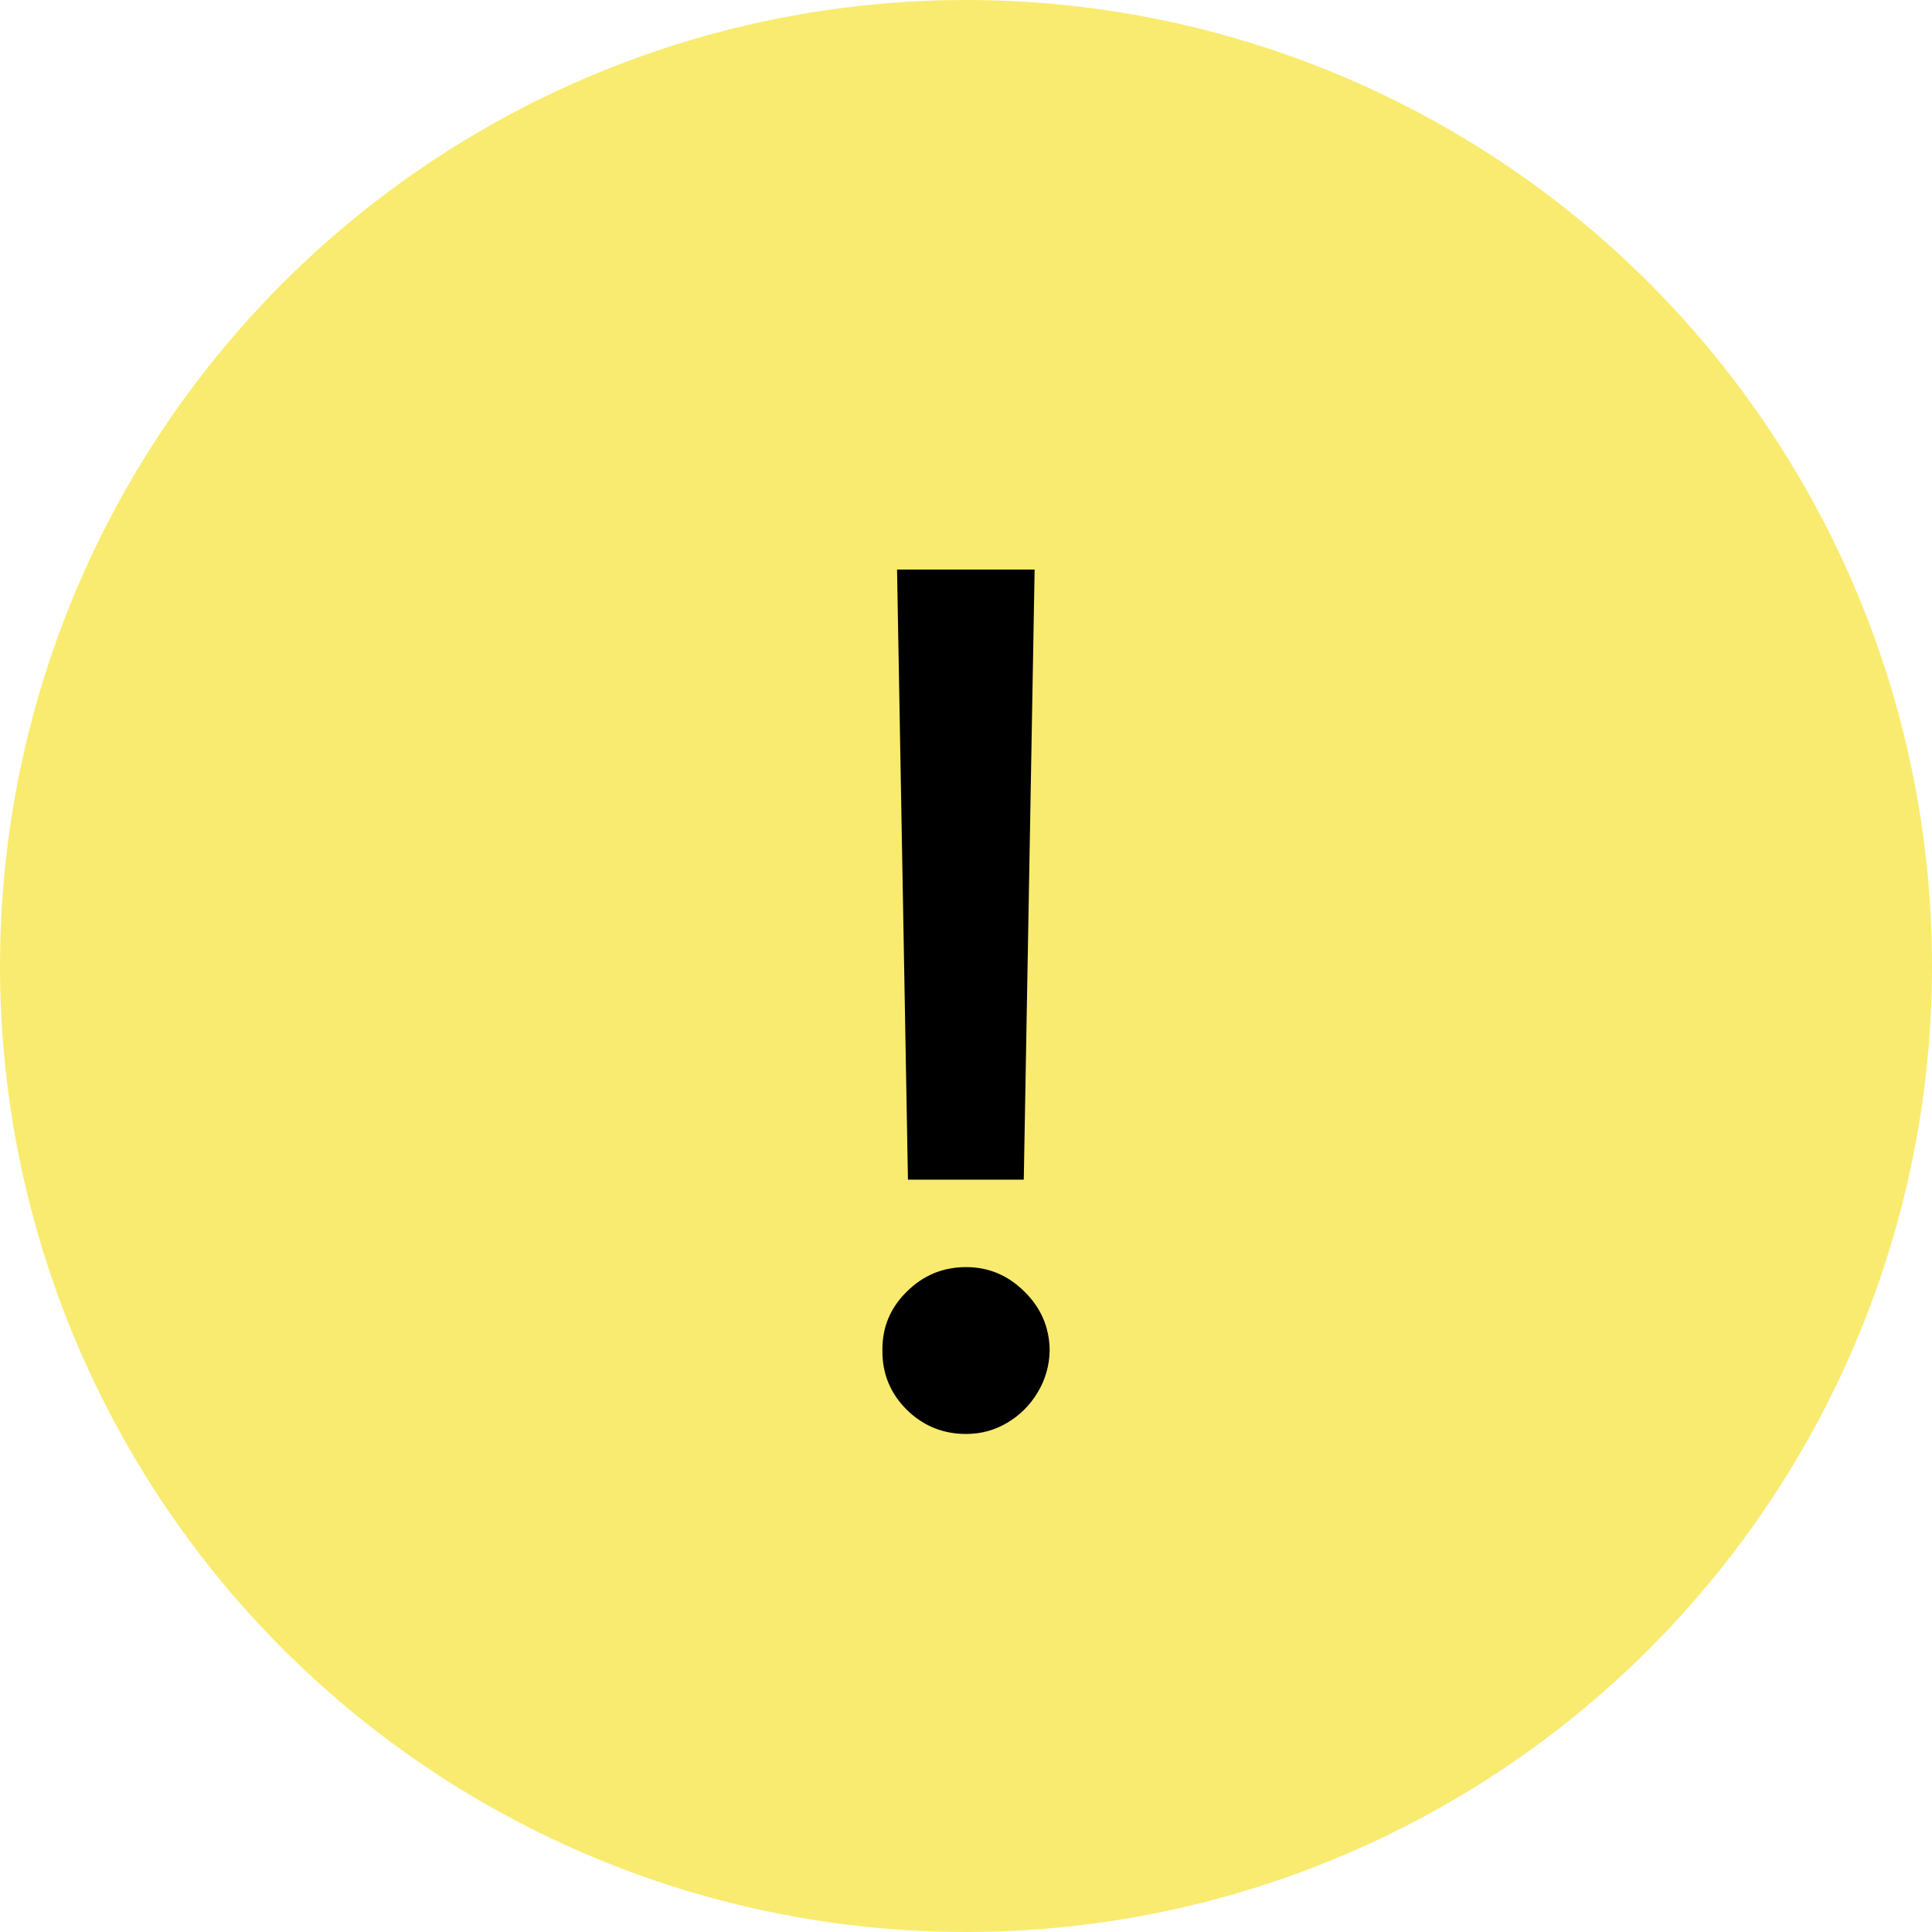 <svg width="42" height="42" viewBox="0 0 42 42" fill="none" xmlns="http://www.w3.org/2000/svg">
<circle cx="21" cy="21" r="21" fill="#F9EB70"/>
<path d="M22.492 12.382L22.256 25.645H19.738L19.501 12.382H22.492ZM21.001 31.173C20.498 31.173 20.068 30.997 19.71 30.645C19.353 30.288 19.177 29.858 19.183 29.355C19.177 28.858 19.353 28.433 19.71 28.082C20.068 27.724 20.498 27.546 21.001 27.546C21.492 27.546 21.916 27.724 22.274 28.082C22.631 28.433 22.813 28.858 22.819 29.355C22.813 29.688 22.725 29.994 22.556 30.273C22.392 30.546 22.174 30.764 21.901 30.927C21.628 31.091 21.328 31.173 21.001 31.173Z" fill="black"/>
</svg>
